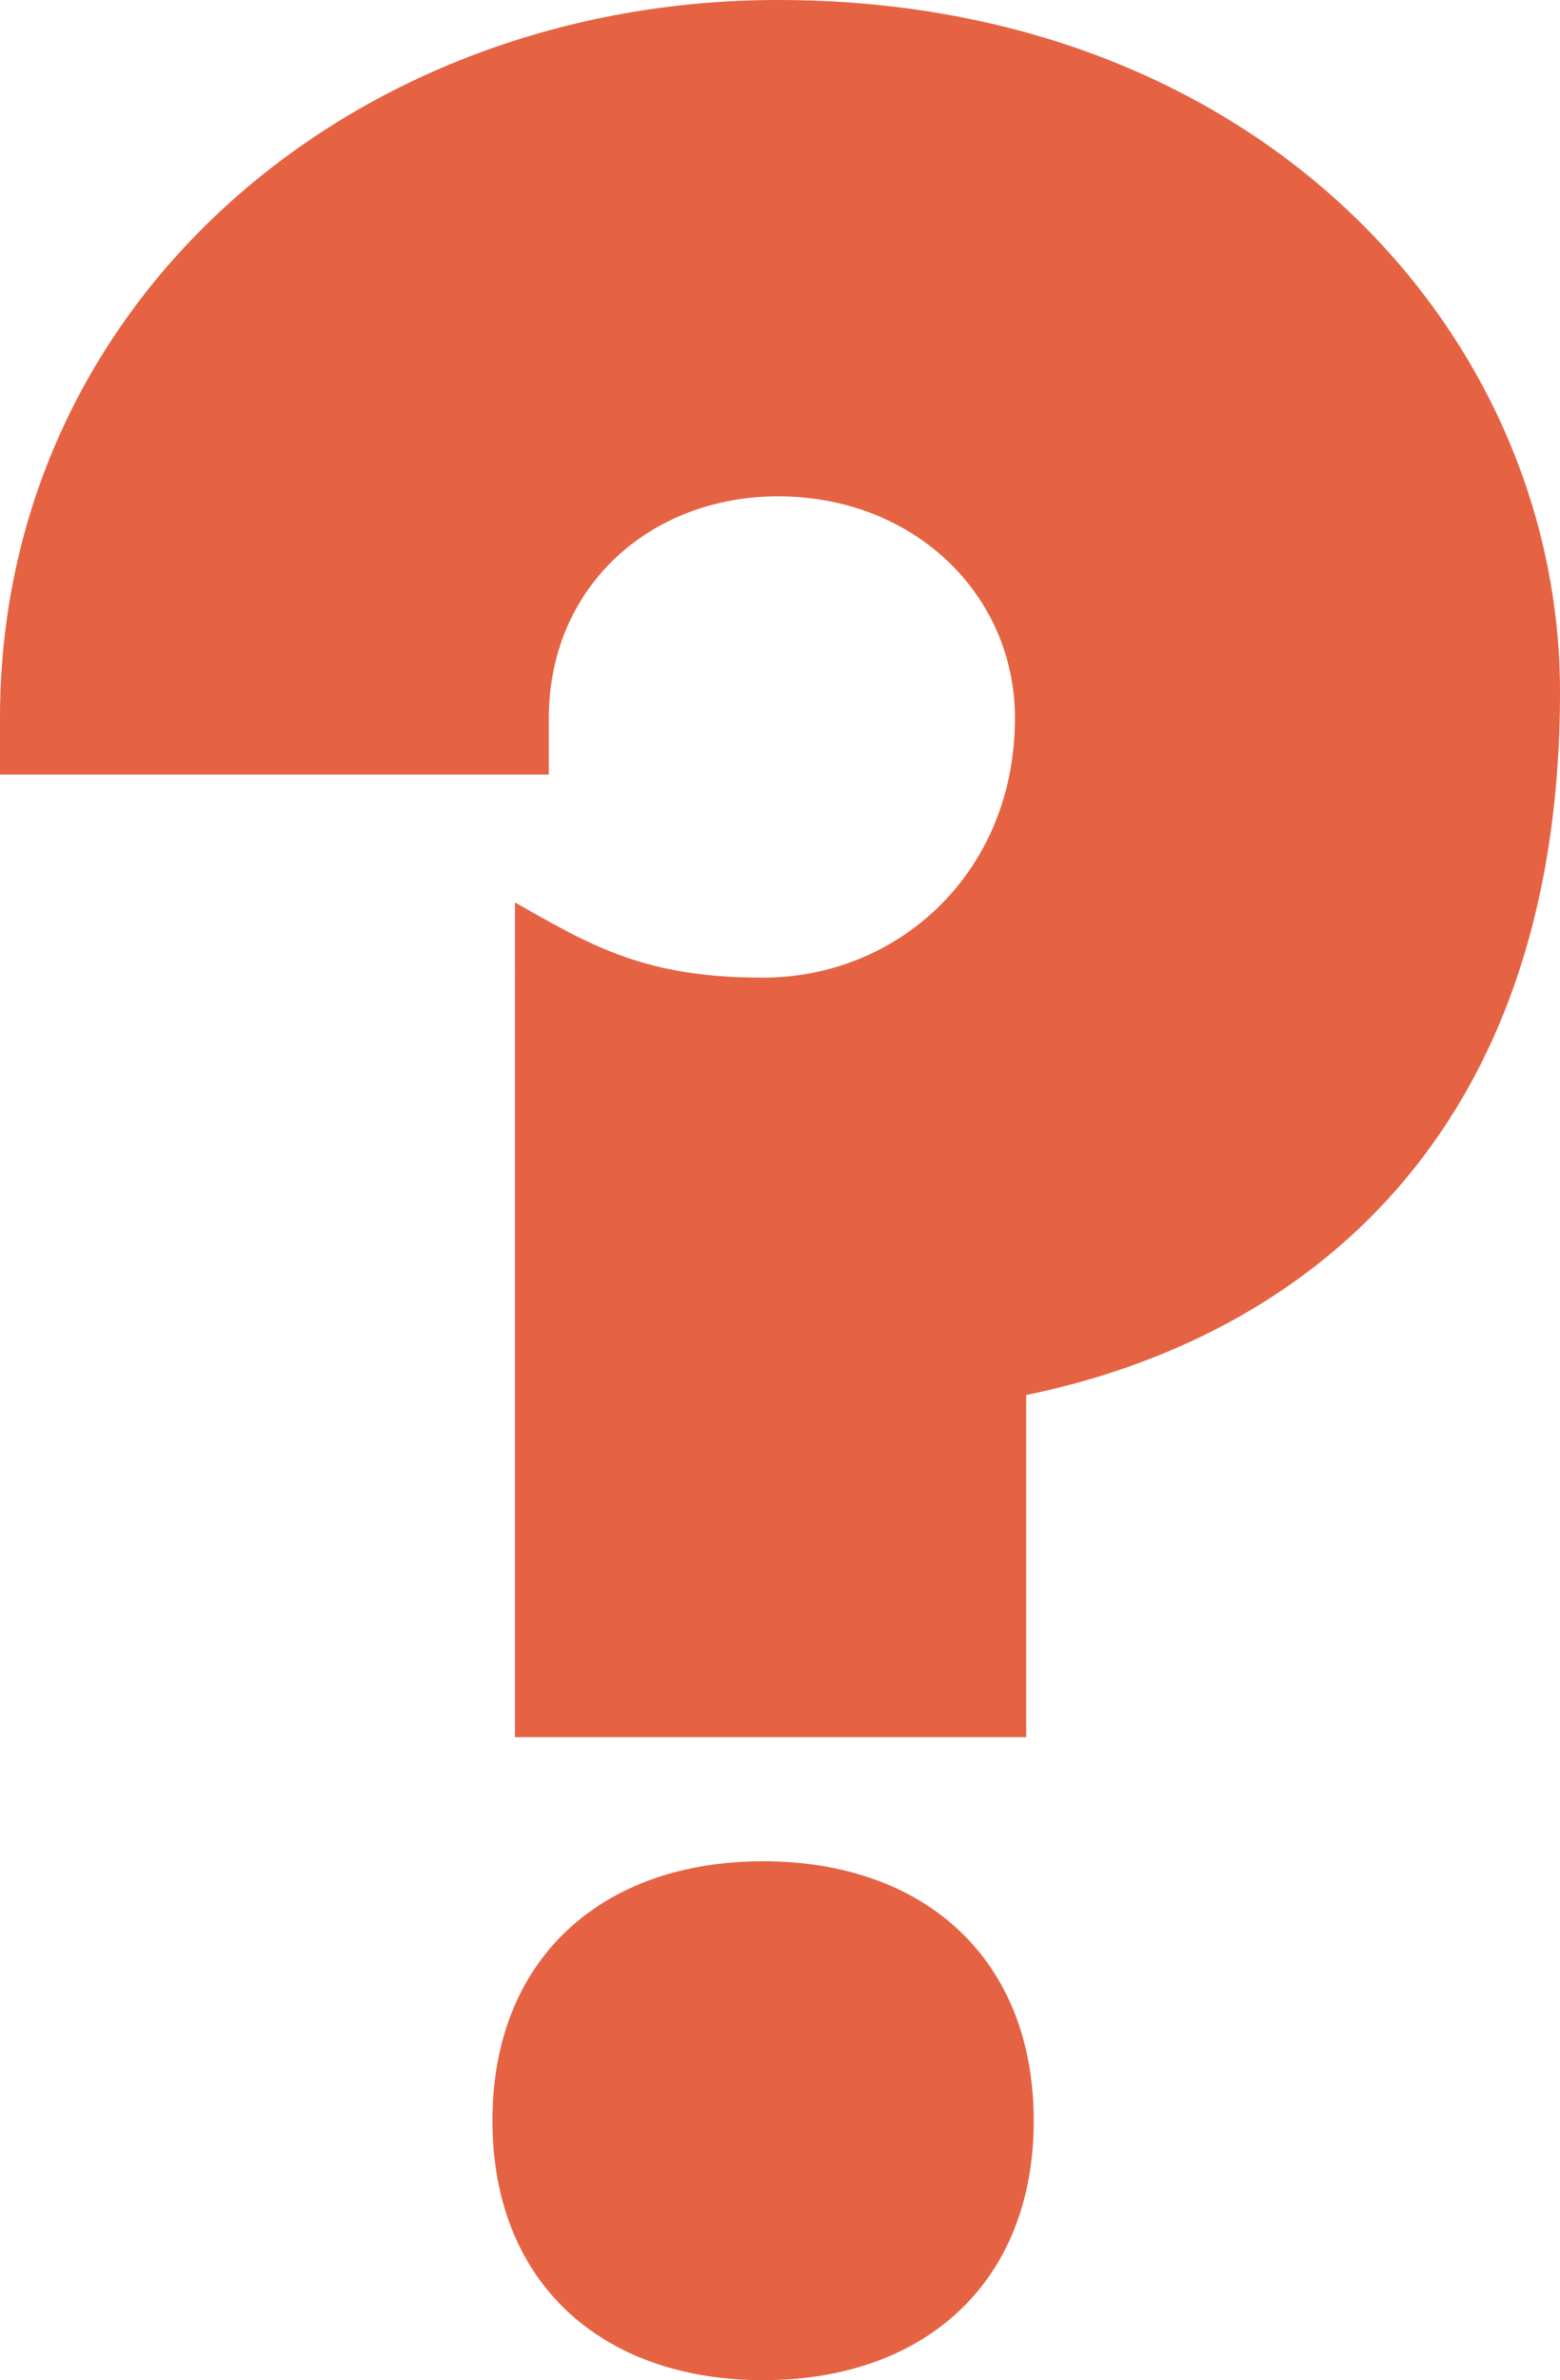 <svg xmlns="http://www.w3.org/2000/svg" width="186.75" height="284.85"><path fill="#e56343" d="M61.65 207.9h61.2v-40.95c32.85-6.75 63.9-30.6 63.9-84.15 0-42.75-36-82.8-93.6-82.8C42.3 0 0 36 0 85.95v6.75h65.7v-6.75c0-15.75 12.15-26.55 27.45-26.55 16.2 0 28.35 11.7 28.35 26.55 0 18.45-13.95 31.05-30.15 31.05-13.95 0-20.25-3.6-29.7-9Zm-2.7 45.9c0 19.35 13.05 31.05 32.4 31.05s32.4-11.7 32.4-31.05-13.05-31.05-32.4-31.05-32.4 11.7-32.4 31.05Z"/></svg>